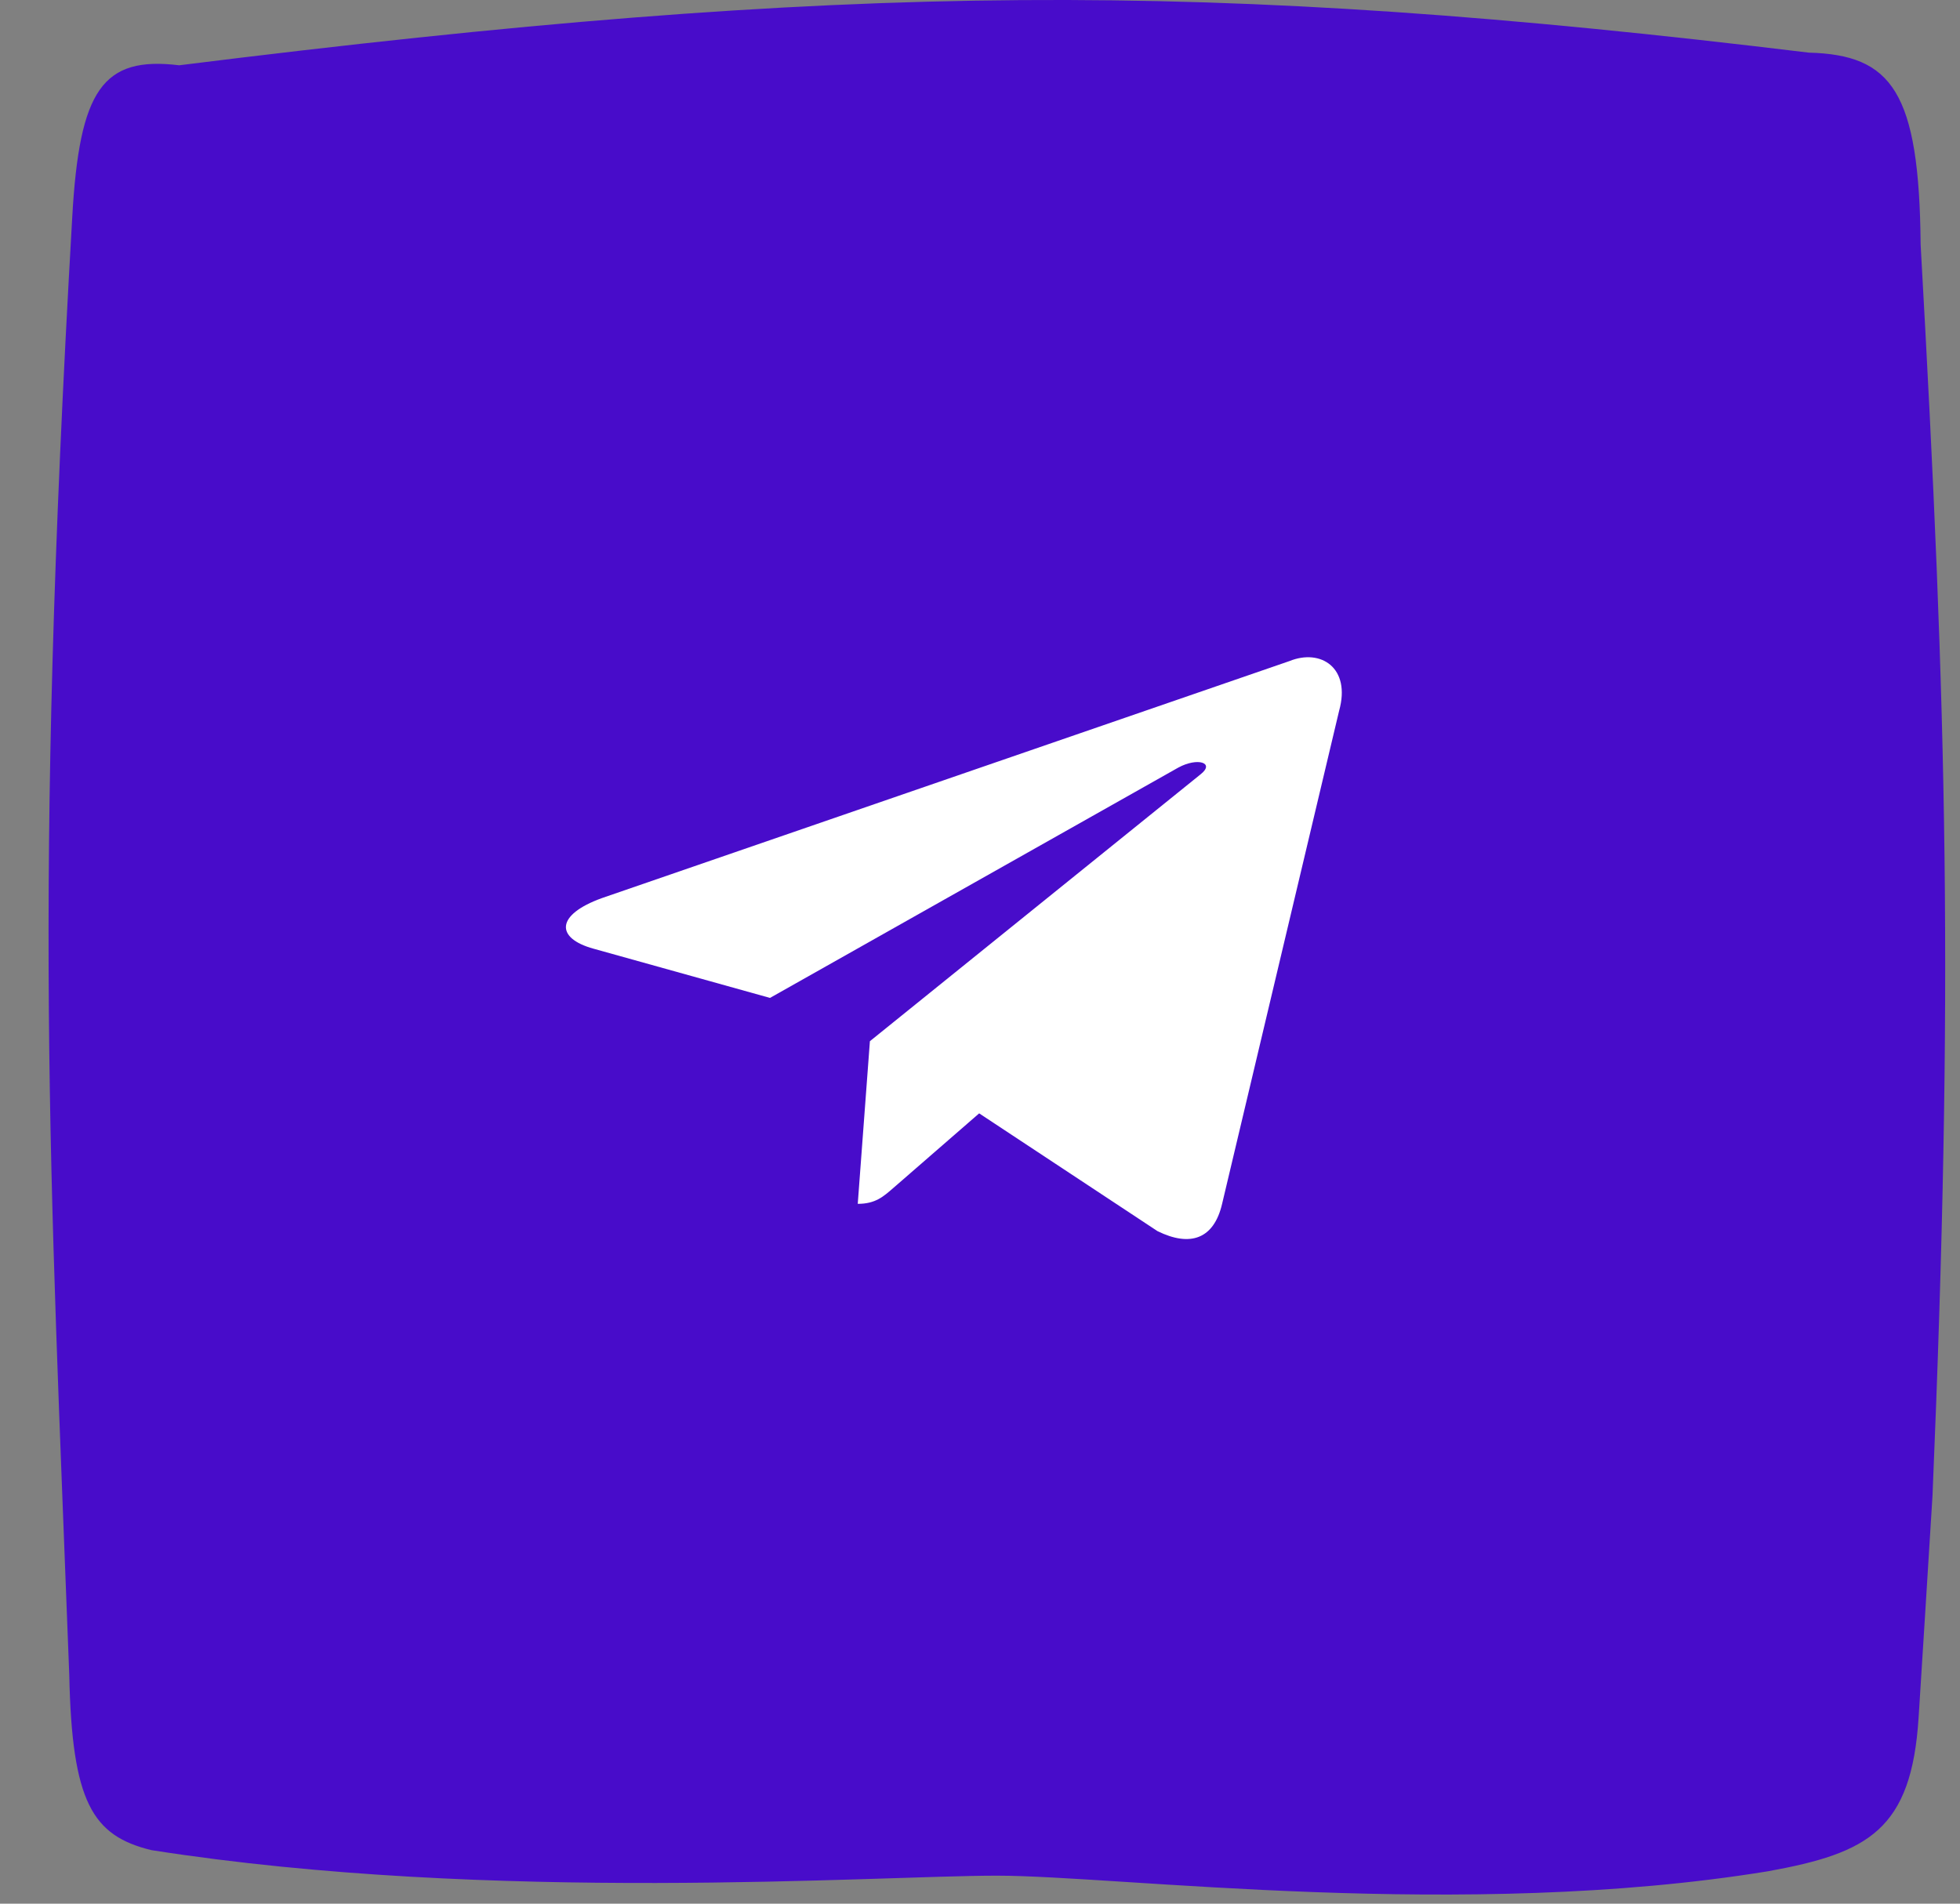 <?xml version="1.0" encoding="UTF-8"?> <svg xmlns="http://www.w3.org/2000/svg" width="35" height="34" viewBox="0 0 35 34" fill="none"><rect x="0" y="0" width="35" height="34" fill="#808080" stroke="none"/> <path d="M3.2 1.166C1.837 1.001 1.418 1.593 1.29 3.879C0.592 16.018 0.892 20.811 1.237 29.917C1.285 32.187 1.648 32.788 2.704 33.044C8.801 34 15.626 33.5 17.801 33.5C19.975 33.5 26.134 34.309 31.574 33.421C33.36 33.097 34.135 32.685 34.261 30.671C34.343 29.387 34.398 28.499 34.509 26.714C34.89 17.645 34.771 12.807 34.297 4.369C34.273 1.636 33.784 0.979 32.299 0.94C21.564 -0.363 15.202 -0.334 3.2 1.166Z" fill="#480CCA"></path> <path d="M23.026 11.807L10.752 16.039C9.915 16.34 9.92 16.758 10.599 16.944L13.75 17.823L21.04 13.71C21.385 13.522 21.7 13.623 21.441 13.828L15.534 18.596L15.317 21.501C15.635 21.501 15.776 21.37 15.954 21.216L17.485 19.885L20.669 21.988C21.256 22.277 21.677 22.128 21.823 21.502L23.913 12.694C24.127 11.927 23.585 11.58 23.026 11.807Z" fill="white"></path> </svg> 